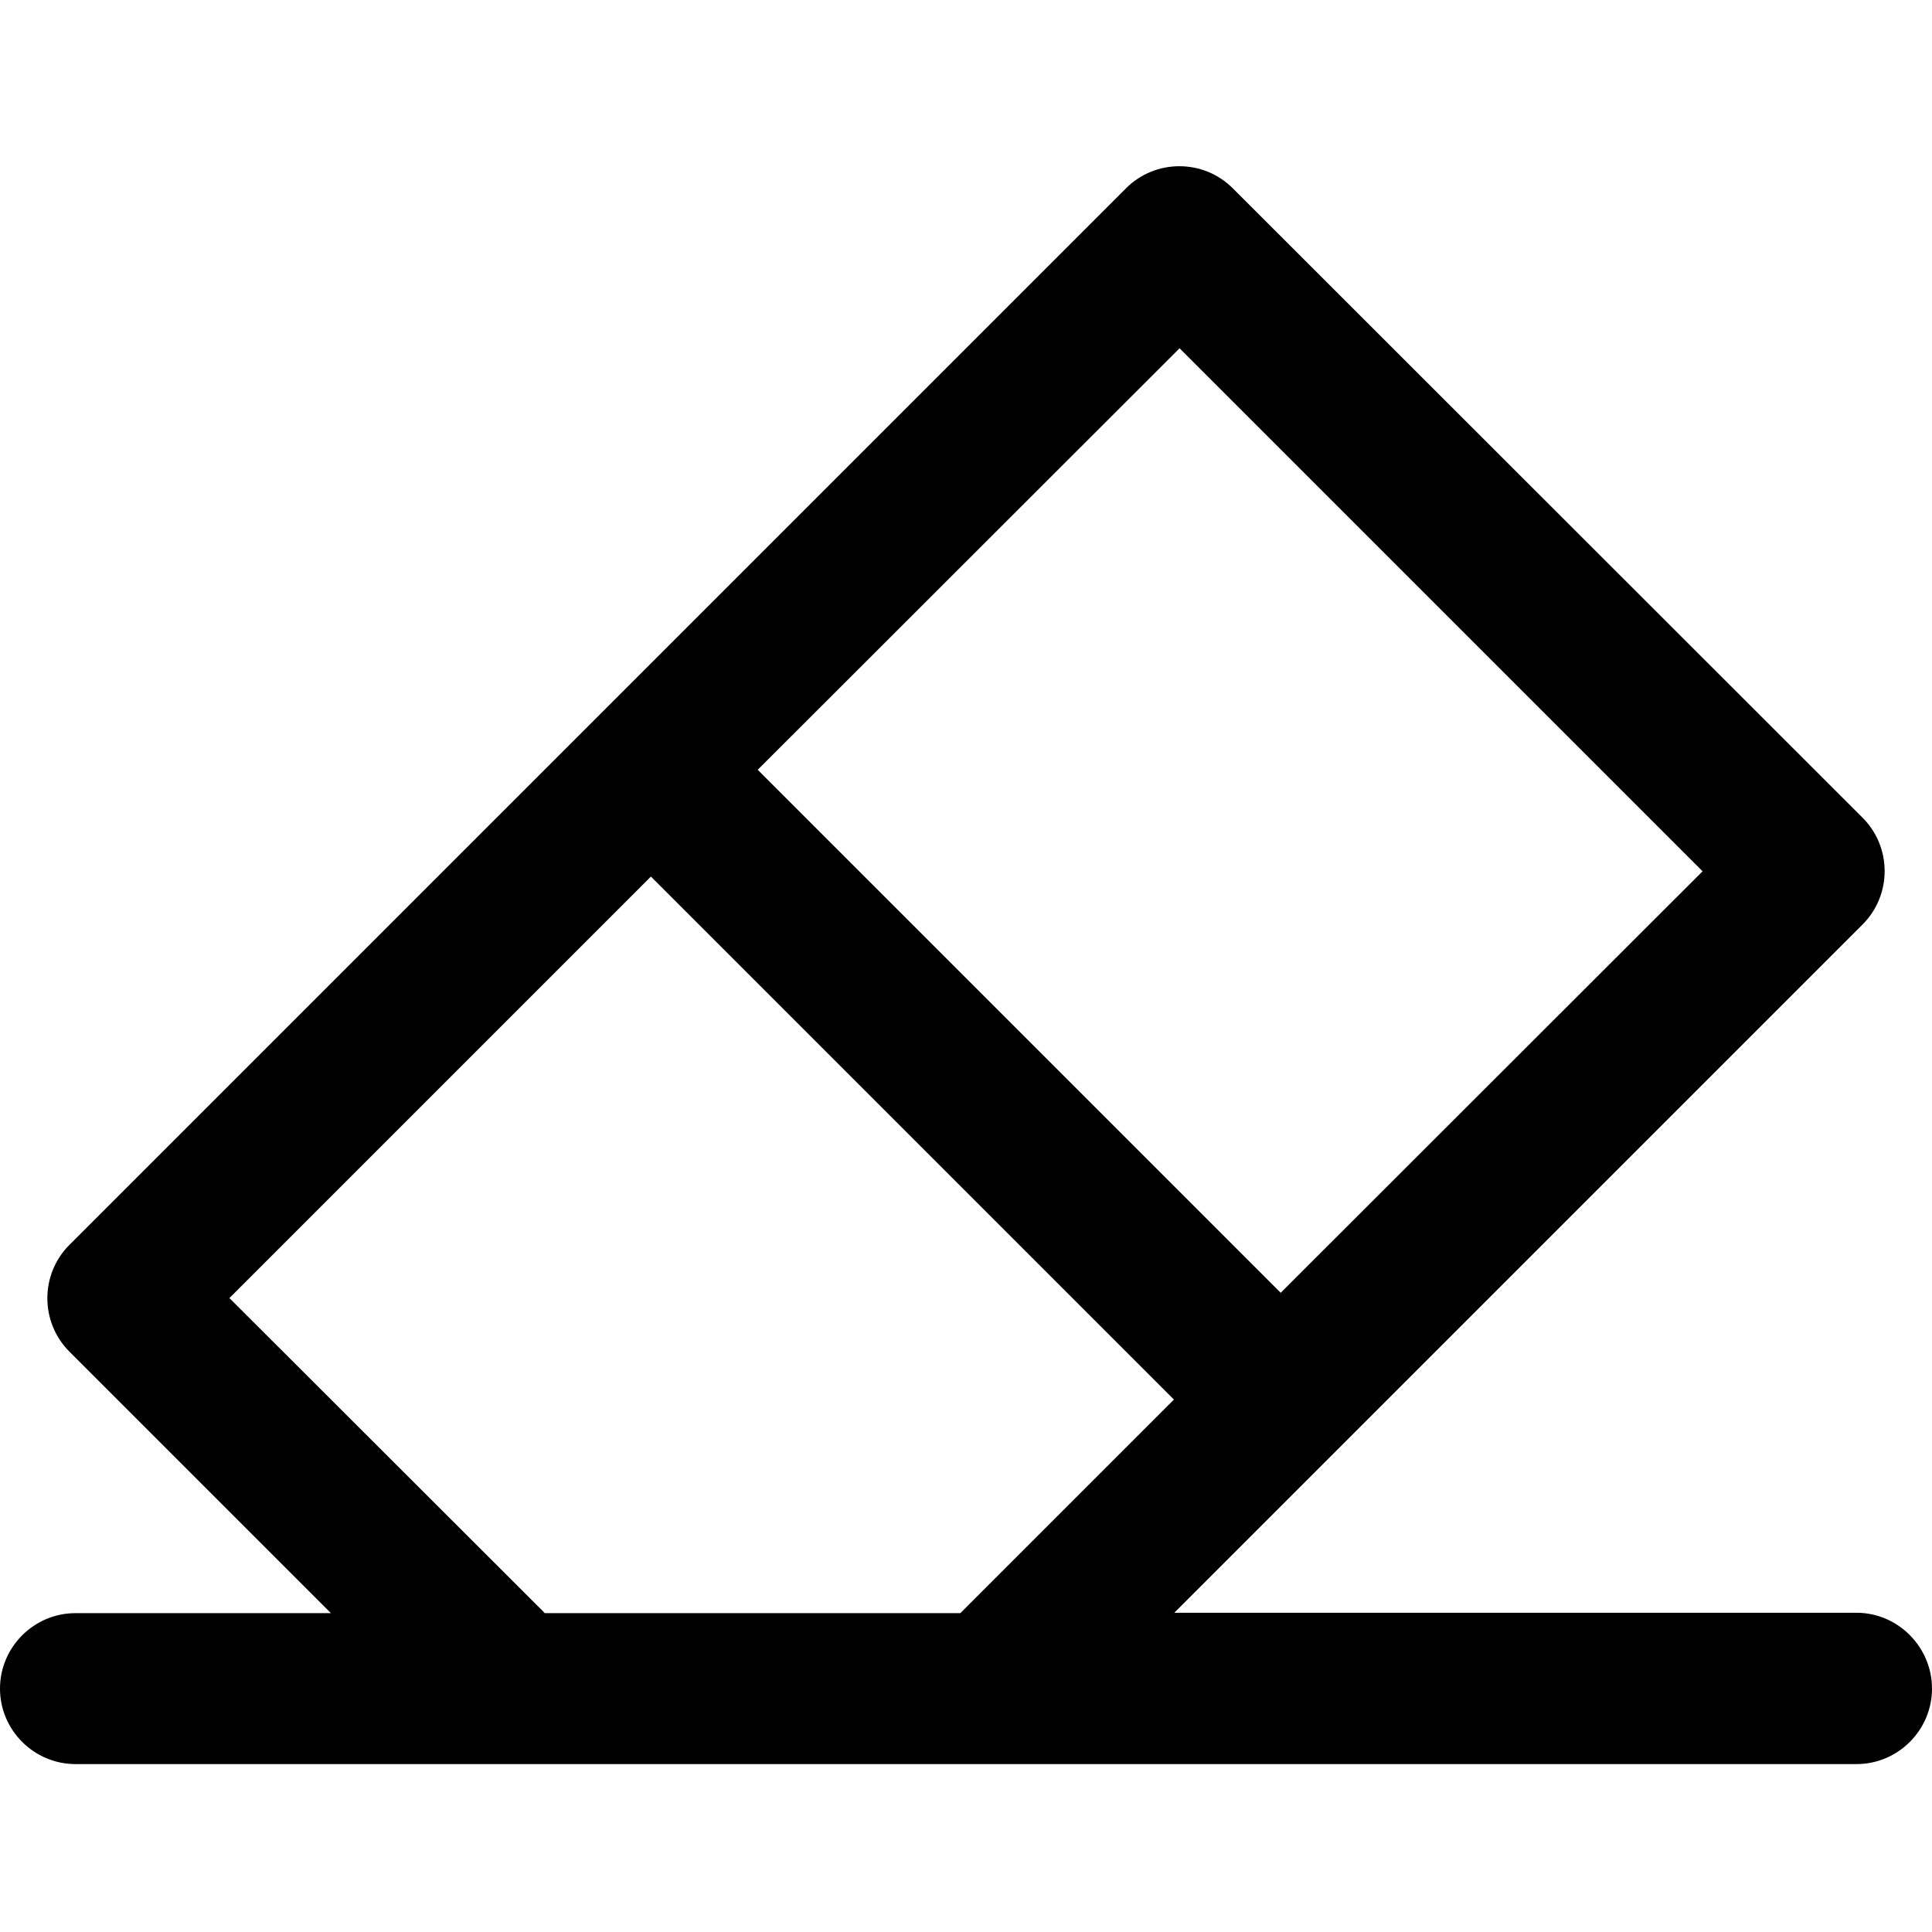 <?xml version="1.0" encoding="utf-8"?>
<!-- Generator: Adobe Illustrator 23.0.2, SVG Export Plug-In . SVG Version: 6.00 Build 0)  -->
<svg version="1.1" id="图层_1" xmlns="http://www.w3.org/2000/svg" xmlns:xlink="http://www.w3.org/1999/xlink" x="0px" y="0px"
	 viewBox="0 0 512 512" style="enable-background:new 0 0 512 512;" xml:space="preserve">
<path d="M492,427.4H311.2L493.6,245c7.8-7.8,7.8-20.5,0-28.3L326.7,49.9c-7.8-7.8-20.5-7.8-28.3,0l-280,280
	c-7.8,7.8-7.8,20.5,0,28.3l69.3,69.3H20c-11,0-20,9-20,20s9,20,20,20h472c11,0,20-9,20-20S503,427.4,492,427.4z M312.6,92.3
	l138.6,138.6L339.4,342.6L200.8,204L312.6,92.3z M144.3,427.4L60.8,344l111.7-111.7l138.6,138.6l-56.6,56.6H144.3z"/>
</svg>
